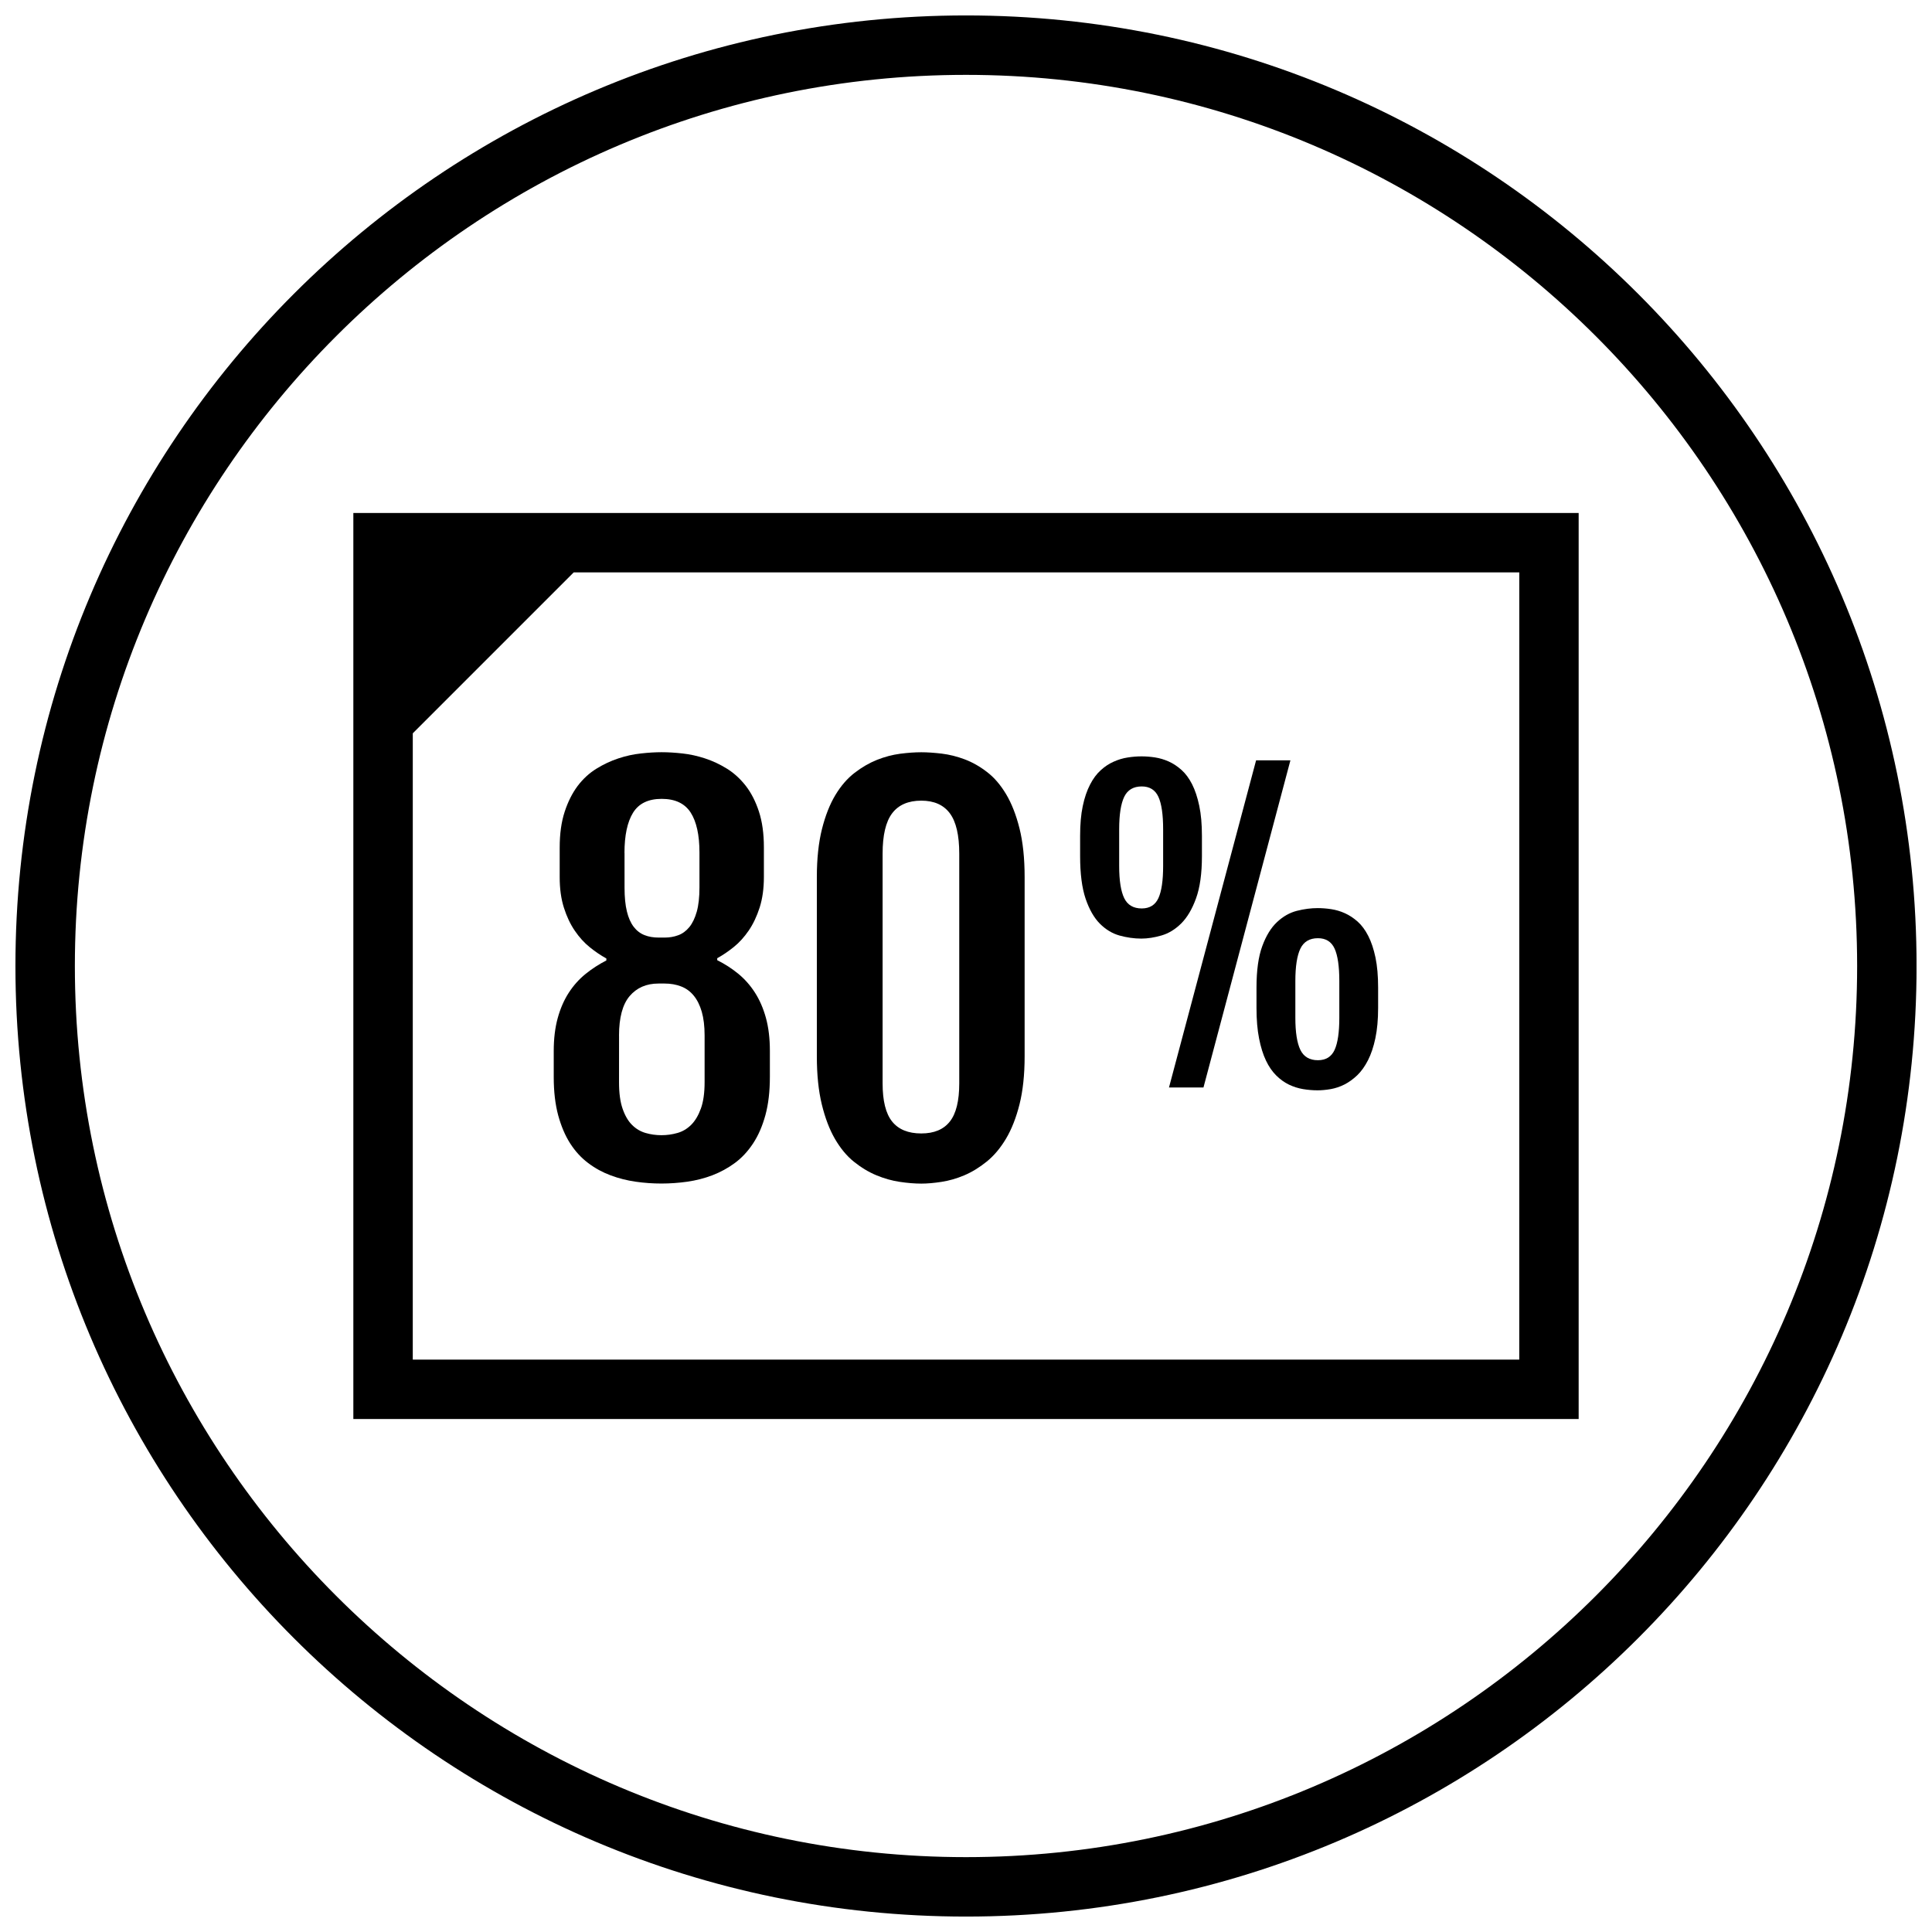 <?xml version="1.0" encoding="UTF-8"?>
<!-- Uploaded to: SVG Repo, www.svgrepo.com, Generator: SVG Repo Mixer Tools -->
<svg width="800px" height="800px" version="1.1" viewBox="144 144 512 512" xmlns="http://www.w3.org/2000/svg">
 <defs>
  <clipPath id="a">
   <path d="m148.09 148.09h503.81v503.81h-503.81z"/>
  </clipPath>
 </defs>
 <g clip-path="url(#a)">
  <path d="m400 148.09c-139.12 0-251.91 112.78-251.91 251.91 0 139.12 112.78 251.91 251.91 251.91 139.12 0 251.91-112.78 251.91-251.91-0.004-139.12-112.79-251.91-251.91-251.91zm0 488.07c-130.22 0-236.16-105.94-236.16-236.16s105.95-236.16 236.16-236.16 236.16 105.94 236.16 236.16c0 130.22-105.94 236.16-236.16 236.16z"/>
 </g>
 <path d="m237.64 520.05h324.72v-240.1h-324.72zm308.98-15.742h-293.23l0.004-165.97 42.645-42.645h250.59z"/>
 <path d="m293.64 359.14c-0.875 2.676-1.316 5.824-1.316 9.469v7.887c0 3.031 0.371 5.715 1.117 8.055 0.746 2.356 1.715 4.394 2.898 6.117 1.18 1.738 2.504 3.188 3.977 4.375s2.93 2.164 4.375 2.961v0.527c-1.969 1.008-3.809 2.195-5.519 3.582-1.715 1.387-3.188 3.039-4.441 4.969-1.25 1.93-2.227 4.164-2.93 6.715-0.699 2.535-1.055 5.457-1.055 8.738v6.91c0 3.856 0.402 7.234 1.18 10.125 0.797 2.898 1.852 5.391 3.188 7.469 1.34 2.078 2.93 3.809 4.769 5.188 1.836 1.387 3.816 2.465 5.953 3.258 2.133 0.797 4.328 1.348 6.613 1.676 2.273 0.332 4.559 0.488 6.84 0.488 2.273 0 4.566-0.164 6.871-0.488 2.297-0.332 4.512-0.898 6.644-1.707 2.125-0.82 4.109-1.898 5.953-3.258 1.844-1.363 3.449-3.094 4.832-5.195 1.387-2.102 2.465-4.606 3.258-7.496 0.789-2.898 1.18-6.273 1.18-10.133v-6.902c0-3.289-0.355-6.203-1.055-8.746-0.707-2.543-1.676-4.777-2.93-6.715-1.25-1.938-2.723-3.582-4.41-4.969-1.691-1.379-3.543-2.574-5.559-3.582v-0.52c1.449-0.797 2.906-1.777 4.375-2.961 1.473-1.18 2.785-2.644 3.977-4.375 1.18-1.738 2.148-3.769 2.898-6.117 0.746-2.348 1.117-5.039 1.117-8.055v-7.894c0-3.637-0.441-6.793-1.316-9.469-0.875-2.676-2.039-4.945-3.481-6.809-1.457-1.859-3.109-3.379-4.969-4.535-1.867-1.156-3.801-2.07-5.824-2.731-2.016-0.66-4.008-1.102-5.984-1.316-1.977-0.219-3.809-0.332-5.527-0.332-1.668 0-3.496 0.109-5.488 0.332-2 0.211-3.992 0.652-5.992 1.316-1.992 0.66-3.938 1.566-5.816 2.731-1.883 1.164-3.543 2.691-4.969 4.574-1.402 1.883-2.562 4.164-3.434 6.844zm15.852 10.91c0-4.652 0.754-8.203 2.266-10.66 1.512-2.457 4.047-3.684 7.598-3.684s6.102 1.203 7.668 3.613c1.551 2.418 2.34 5.945 2.34 10.598v9.273c0 2.59-0.242 4.738-0.723 6.445-0.488 1.707-1.148 3.07-1.977 4.078-0.836 1.008-1.801 1.723-2.93 2.133-1.117 0.418-2.312 0.621-3.582 0.621h-1.574c-1.41 0-2.668-0.211-3.777-0.652-1.125-0.441-2.078-1.172-2.867-2.203-0.789-1.031-1.395-2.394-1.801-4.078-0.418-1.691-0.621-3.777-0.621-6.281l-0.004-9.203zm-1.445 48.41c0-4.777 0.938-8.281 2.816-10.492 1.891-2.211 4.434-3.32 7.637-3.32h1.645c1.574 0 3.023 0.25 4.344 0.762 1.316 0.496 2.434 1.316 3.352 2.434 0.922 1.125 1.629 2.543 2.133 4.273 0.496 1.738 0.754 3.824 0.754 6.281v12.367c0 2.852-0.324 5.188-0.984 7.008-0.66 1.82-1.512 3.258-2.566 4.312-1.055 1.047-2.266 1.777-3.644 2.164-1.387 0.395-2.793 0.59-4.242 0.59-1.457 0-2.852-0.195-4.211-0.59-1.363-0.395-2.551-1.109-3.582-2.133-1.031-1.023-1.867-2.457-2.496-4.273-0.637-1.82-0.953-4.156-0.953-7.008l0.008-12.375z"/>
 <path d="m365.27 445.82c1.449 2.496 3.117 4.519 5.031 6.055s3.898 2.731 5.961 3.59c2.062 0.852 4.117 1.434 6.18 1.738 2.062 0.309 3.969 0.465 5.723 0.465 1.582 0 3.371-0.156 5.367-0.465 1.992-0.309 4-0.883 6.023-1.738 2.016-0.859 3.992-2.062 5.918-3.621 1.93-1.551 3.637-3.582 5.125-6.078s2.684-5.535 3.582-9.109c0.898-3.574 1.355-7.816 1.355-12.73v-47.484c0-5.008-0.457-9.297-1.355-12.895-0.898-3.598-2.086-6.621-3.551-9.078-1.473-2.457-3.148-4.426-5.07-5.887-1.906-1.473-3.871-2.582-5.918-3.352-2.039-0.77-4.055-1.266-6.055-1.512-1.992-0.234-3.801-0.363-5.422-0.363-1.707 0-3.582 0.133-5.621 0.395-2.039 0.27-4.086 0.812-6.117 1.613-2.039 0.82-4.023 1.961-5.953 3.449s-3.629 3.449-5.094 5.887c-1.465 2.441-2.652 5.434-3.551 9.012-0.898 3.582-1.355 7.816-1.355 12.73v47.484c0 4.914 0.441 9.164 1.316 12.762 0.875 3.594 2.035 6.637 3.481 9.133zm12.629-75.57c0-4.902 0.836-8.477 2.527-10.715 1.691-2.234 4.266-3.352 7.723-3.352 3.387 0 5.902 1.117 7.566 3.352 1.668 2.234 2.496 5.809 2.496 10.715v60.844c0 4.644-0.828 8.031-2.496 10.125-1.66 2.109-4.18 3.156-7.566 3.156-3.457 0-6.039-1.055-7.723-3.156-1.691-2.102-2.527-5.481-2.527-10.125z"/>
 <path d="m435.49 388.8c1.559 1.551 3.297 2.598 5.219 3.133 1.93 0.527 3.84 0.805 5.746 0.805 1.676 0 3.457-0.277 5.352-0.828 1.883-0.543 3.629-1.613 5.219-3.18 1.582-1.574 2.898-3.785 3.938-6.66 1.039-2.859 1.559-6.582 1.559-11.172v-5.367c0-3.086-0.234-5.738-0.707-7.988-0.473-2.234-1.102-4.141-1.906-5.723-0.805-1.574-1.738-2.832-2.809-3.785-1.07-0.953-2.195-1.699-3.387-2.234-1.188-0.527-2.41-0.891-3.644-1.078-1.234-0.188-2.426-0.277-3.559-0.277-1.203 0-2.441 0.102-3.691 0.301-1.258 0.195-2.488 0.566-3.691 1.109-1.203 0.527-2.348 1.281-3.418 2.258-1.078 0.969-2.023 2.234-2.832 3.809-0.82 1.574-1.473 3.473-1.938 5.699-0.473 2.227-0.699 4.863-0.699 7.91v5.367c0 4.66 0.488 8.406 1.457 11.281 0.977 2.859 2.242 5.062 3.793 6.621zm5.102-25.035c0-3.883 0.449-6.738 1.332-8.59 0.883-1.836 2.441-2.762 4.644-2.762 2.109 0 3.582 0.922 4.426 2.762 0.836 1.844 1.25 4.707 1.25 8.59v9.738c0 3.848-0.418 6.691-1.25 8.508-0.836 1.82-2.312 2.738-4.426 2.738-2.203 0-3.762-0.914-4.644-2.738-0.883-1.828-1.332-4.66-1.332-8.508z"/>
 <path d="m478.52 394.72c-1.023 2.762-1.535 6.43-1.535 11.02v5.367c0 3.117 0.227 5.816 0.684 8.109 0.449 2.289 1.062 4.242 1.828 5.848 0.762 1.605 1.684 2.93 2.738 3.969 1.055 1.039 2.172 1.836 3.363 2.41 1.188 0.566 2.434 0.961 3.723 1.18 1.281 0.211 2.566 0.324 3.832 0.324 1.109 0 2.273-0.109 3.512-0.324 1.234-0.219 2.457-0.629 3.644-1.227 1.18-0.605 2.312-1.426 3.394-2.457 1.07-1.039 2.016-2.363 2.832-3.969 0.82-1.605 1.473-3.551 1.953-5.824 0.48-2.273 0.73-4.953 0.73-8.039v-5.363c0-3.086-0.234-5.738-0.699-7.988-0.473-2.234-1.109-4.148-1.914-5.723-0.805-1.574-1.738-2.832-2.801-3.785-1.078-0.953-2.203-1.699-3.394-2.234-1.188-0.535-2.41-0.891-3.644-1.078s-2.426-0.277-3.559-0.277c-1.777 0-3.613 0.234-5.527 0.723-1.906 0.488-3.652 1.48-5.242 2.969-1.59 1.484-2.902 3.609-3.918 6.371zm8.762 9.266c0-3.883 0.449-6.738 1.332-8.59 0.891-1.836 2.441-2.762 4.644-2.762 2.117 0 3.582 0.922 4.426 2.762 0.836 1.844 1.25 4.707 1.25 8.59v9.738c0 3.848-0.418 6.684-1.25 8.508-0.836 1.82-2.305 2.738-4.426 2.738-2.203 0-3.754-0.914-4.644-2.738-0.883-1.828-1.332-4.66-1.332-8.508z"/>
 <path d="m462.93 432.2 23.043-86.703h-9.094l-23.086 86.703z"/>
</svg>